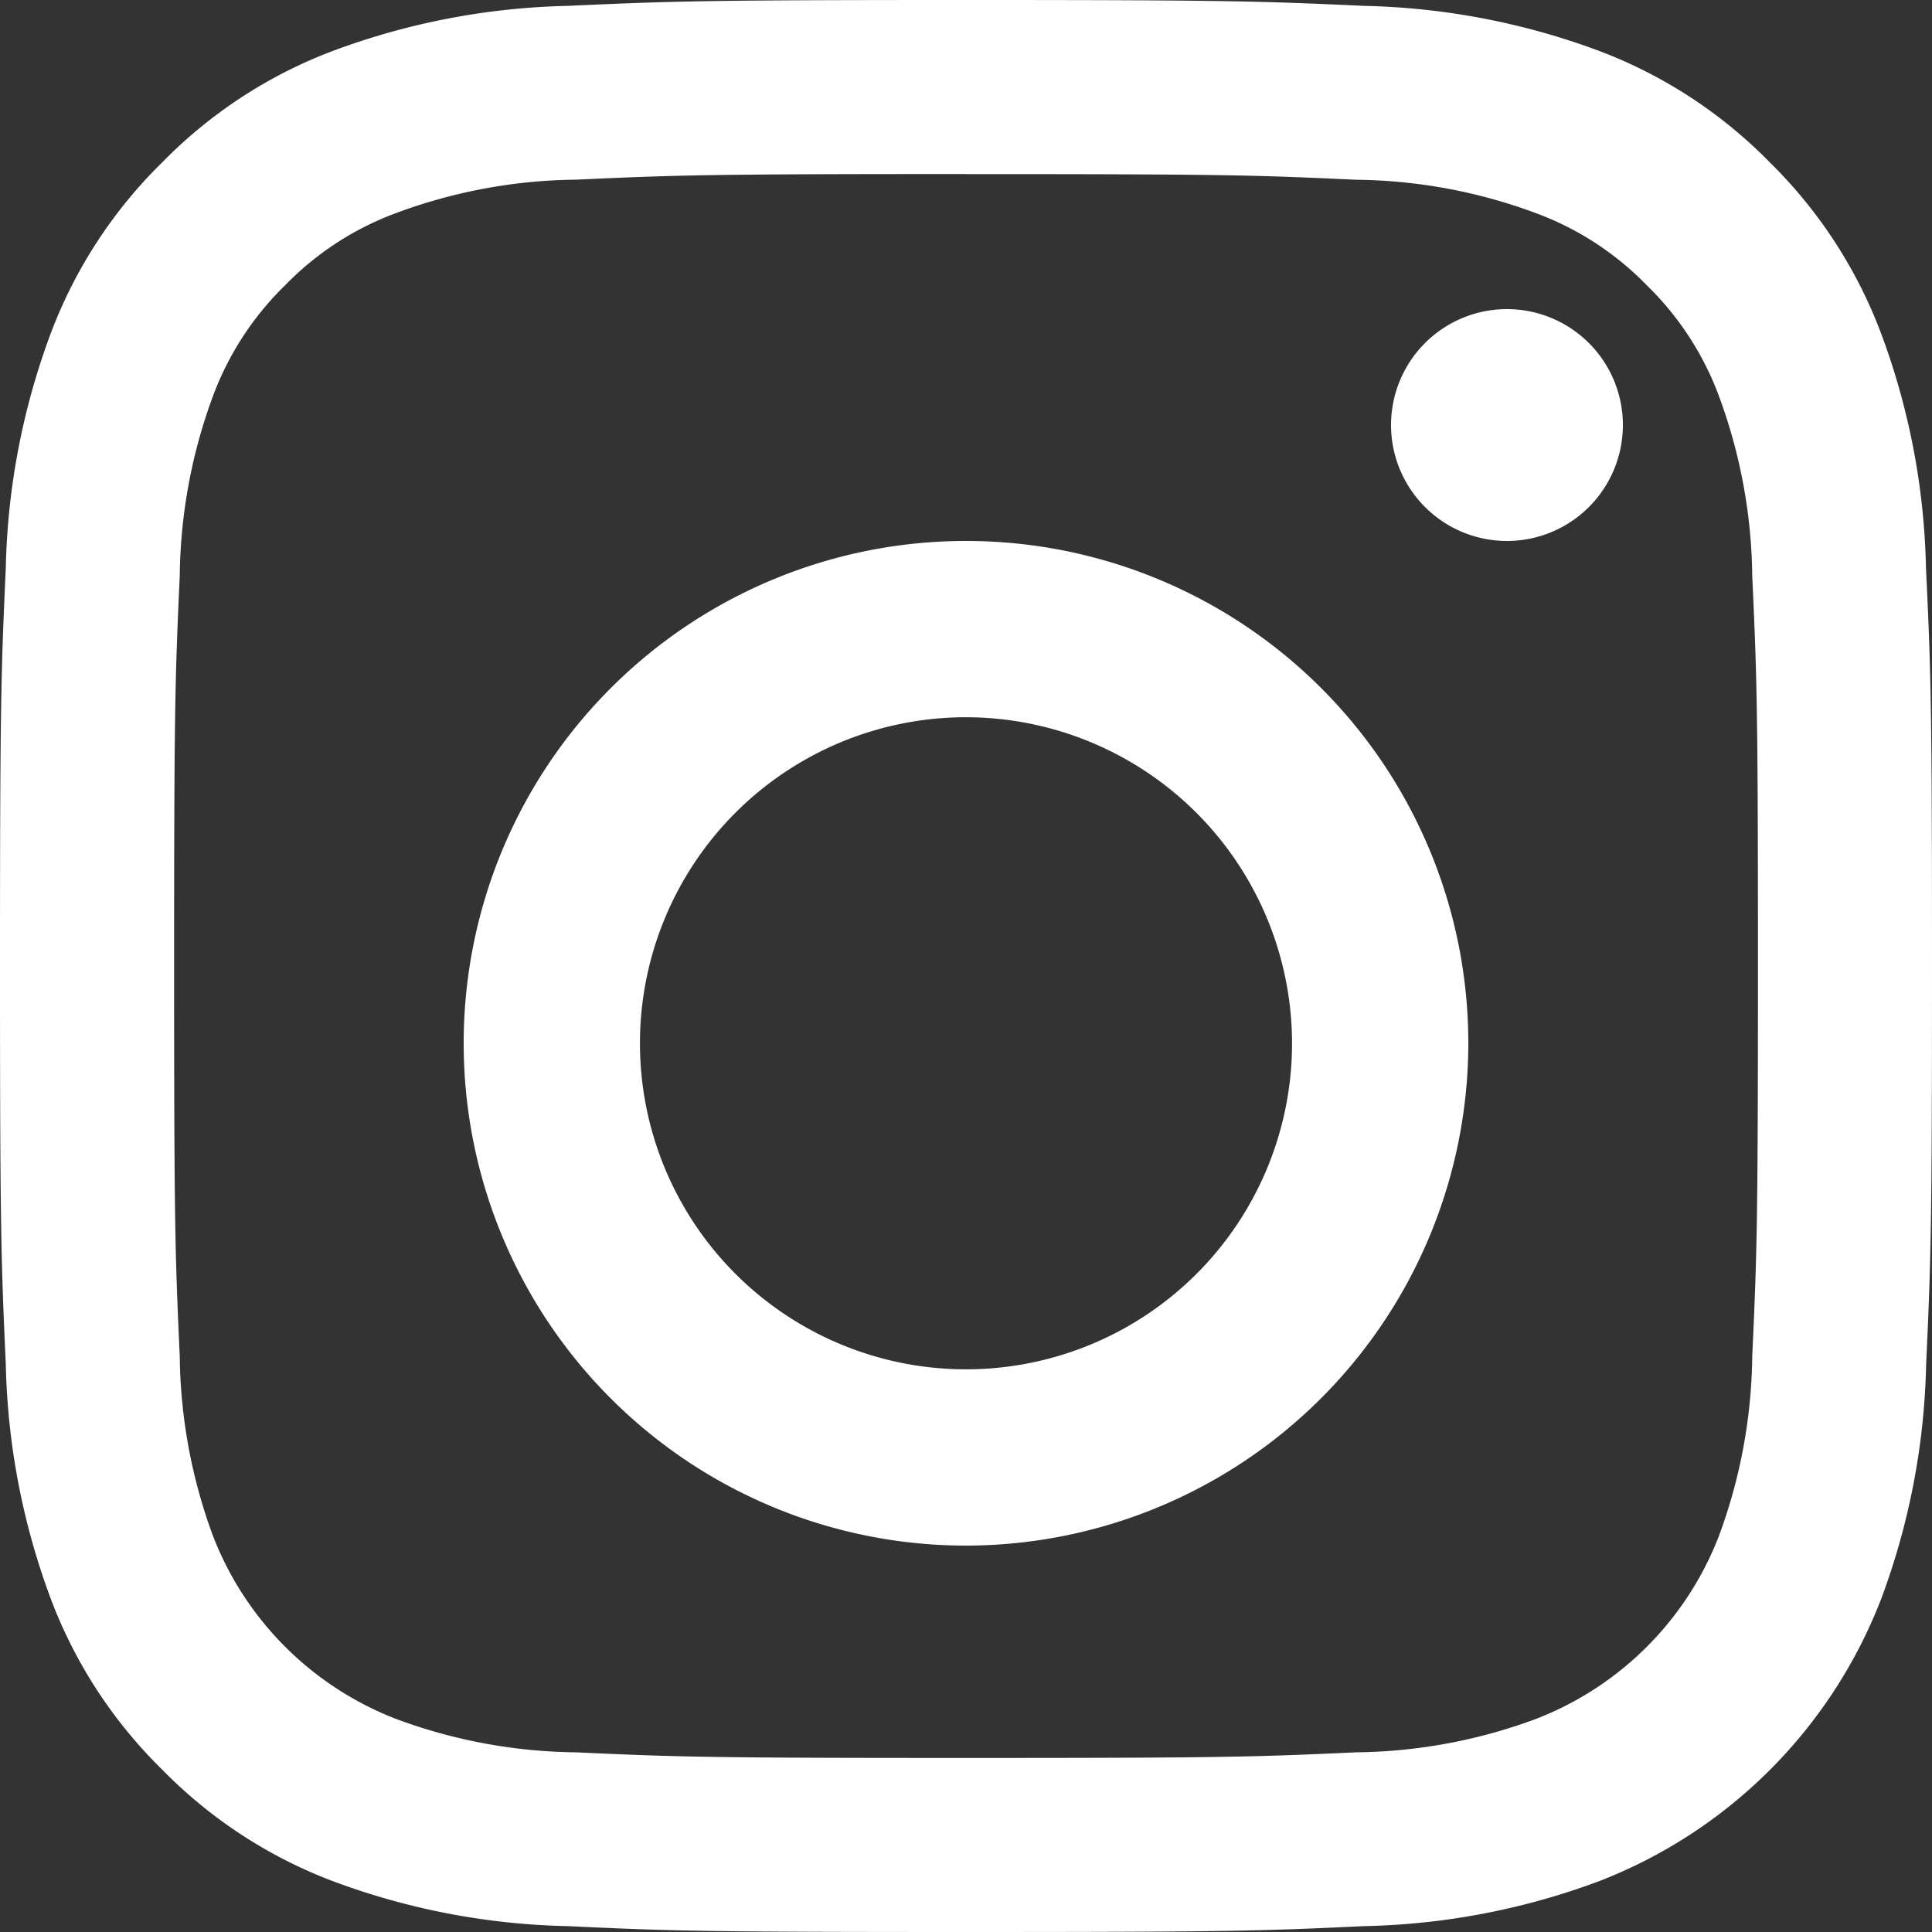 <svg xmlns="http://www.w3.org/2000/svg" width="25" height="25" viewBox="0 0 25 25">
	<rect x="0" y="0" width="25" height="25" fill="#333333" stroke="none"/>
	<g id="Group_9" data-name="Group 9" transform="translate(-9 -10)">
		<path id="Fill_1" data-name="Fill 1" d="M12.5,25c-3.412,0-3.814-.013-5.154-.076a9.208,9.208,0,0,1-3.034-.58A6.122,6.122,0,0,1,2.1,22.9,6.109,6.109,0,0,1,.657,20.688a9.231,9.231,0,0,1-.582-3.033C.014,16.318,0,15.873,0,12.5S.014,8.684.075,7.347A9.225,9.225,0,0,1,.657,4.313,6.112,6.112,0,0,1,2.1,2.1,6.113,6.113,0,0,1,4.312.657,9.252,9.252,0,0,1,7.346.076C8.7.014,9.146,0,12.5,0s3.8.014,5.154.076a9.261,9.261,0,0,1,3.034.581A6.113,6.113,0,0,1,22.9,2.1a6.122,6.122,0,0,1,1.441,2.214,9.205,9.205,0,0,1,.581,3.034C24.986,8.68,25,9.123,25,12.5s-.014,3.821-.076,5.155a9.211,9.211,0,0,1-.581,3.033,6.38,6.38,0,0,1-3.655,3.656,9.217,9.217,0,0,1-3.034.58C16.314,24.987,15.912,25,12.5,25Zm0-22.748c-3.341,0-3.736.013-5.051.073a6.85,6.85,0,0,0-2.321.431,3.869,3.869,0,0,0-1.437.934,3.894,3.894,0,0,0-.936,1.437A6.907,6.907,0,0,0,2.326,7.45c-.06,1.315-.073,1.709-.073,5.05s.013,3.736.073,5.051a6.9,6.9,0,0,0,.429,2.321,4.138,4.138,0,0,0,2.373,2.372,6.869,6.869,0,0,0,2.321.431c1.315.06,1.71.073,5.051.073s3.736-.013,5.051-.073a6.869,6.869,0,0,0,2.321-.431,4.133,4.133,0,0,0,2.372-2.372,6.9,6.9,0,0,0,.43-2.321c.061-1.331.074-1.728.074-5.051s-.013-3.719-.074-5.05a6.907,6.907,0,0,0-.43-2.322,3.88,3.88,0,0,0-.935-1.437,3.874,3.874,0,0,0-1.437-.934,6.85,6.85,0,0,0-2.321-.431C16.236,2.265,15.841,2.253,12.5,2.253Z" transform="translate(9 10)" fill="#fff"/>
		<path id="Fill_3" data-name="Fill 3" d="M6.5,13A6.5,6.5,0,1,1,13,6.5,6.507,6.507,0,0,1,6.5,13Zm0-10.719A4.219,4.219,0,1,0,10.719,6.5,4.224,4.224,0,0,0,6.5,2.281Z" transform="translate(15 17)" fill="#fff"/>
		<path id="Fill_5" data-name="Fill 5" d="M3,1.5A1.5,1.5,0,1,1,1.5,0,1.5,1.5,0,0,1,3,1.5" transform="translate(27 14)" fill="#fff"/>
	</g>
</svg>